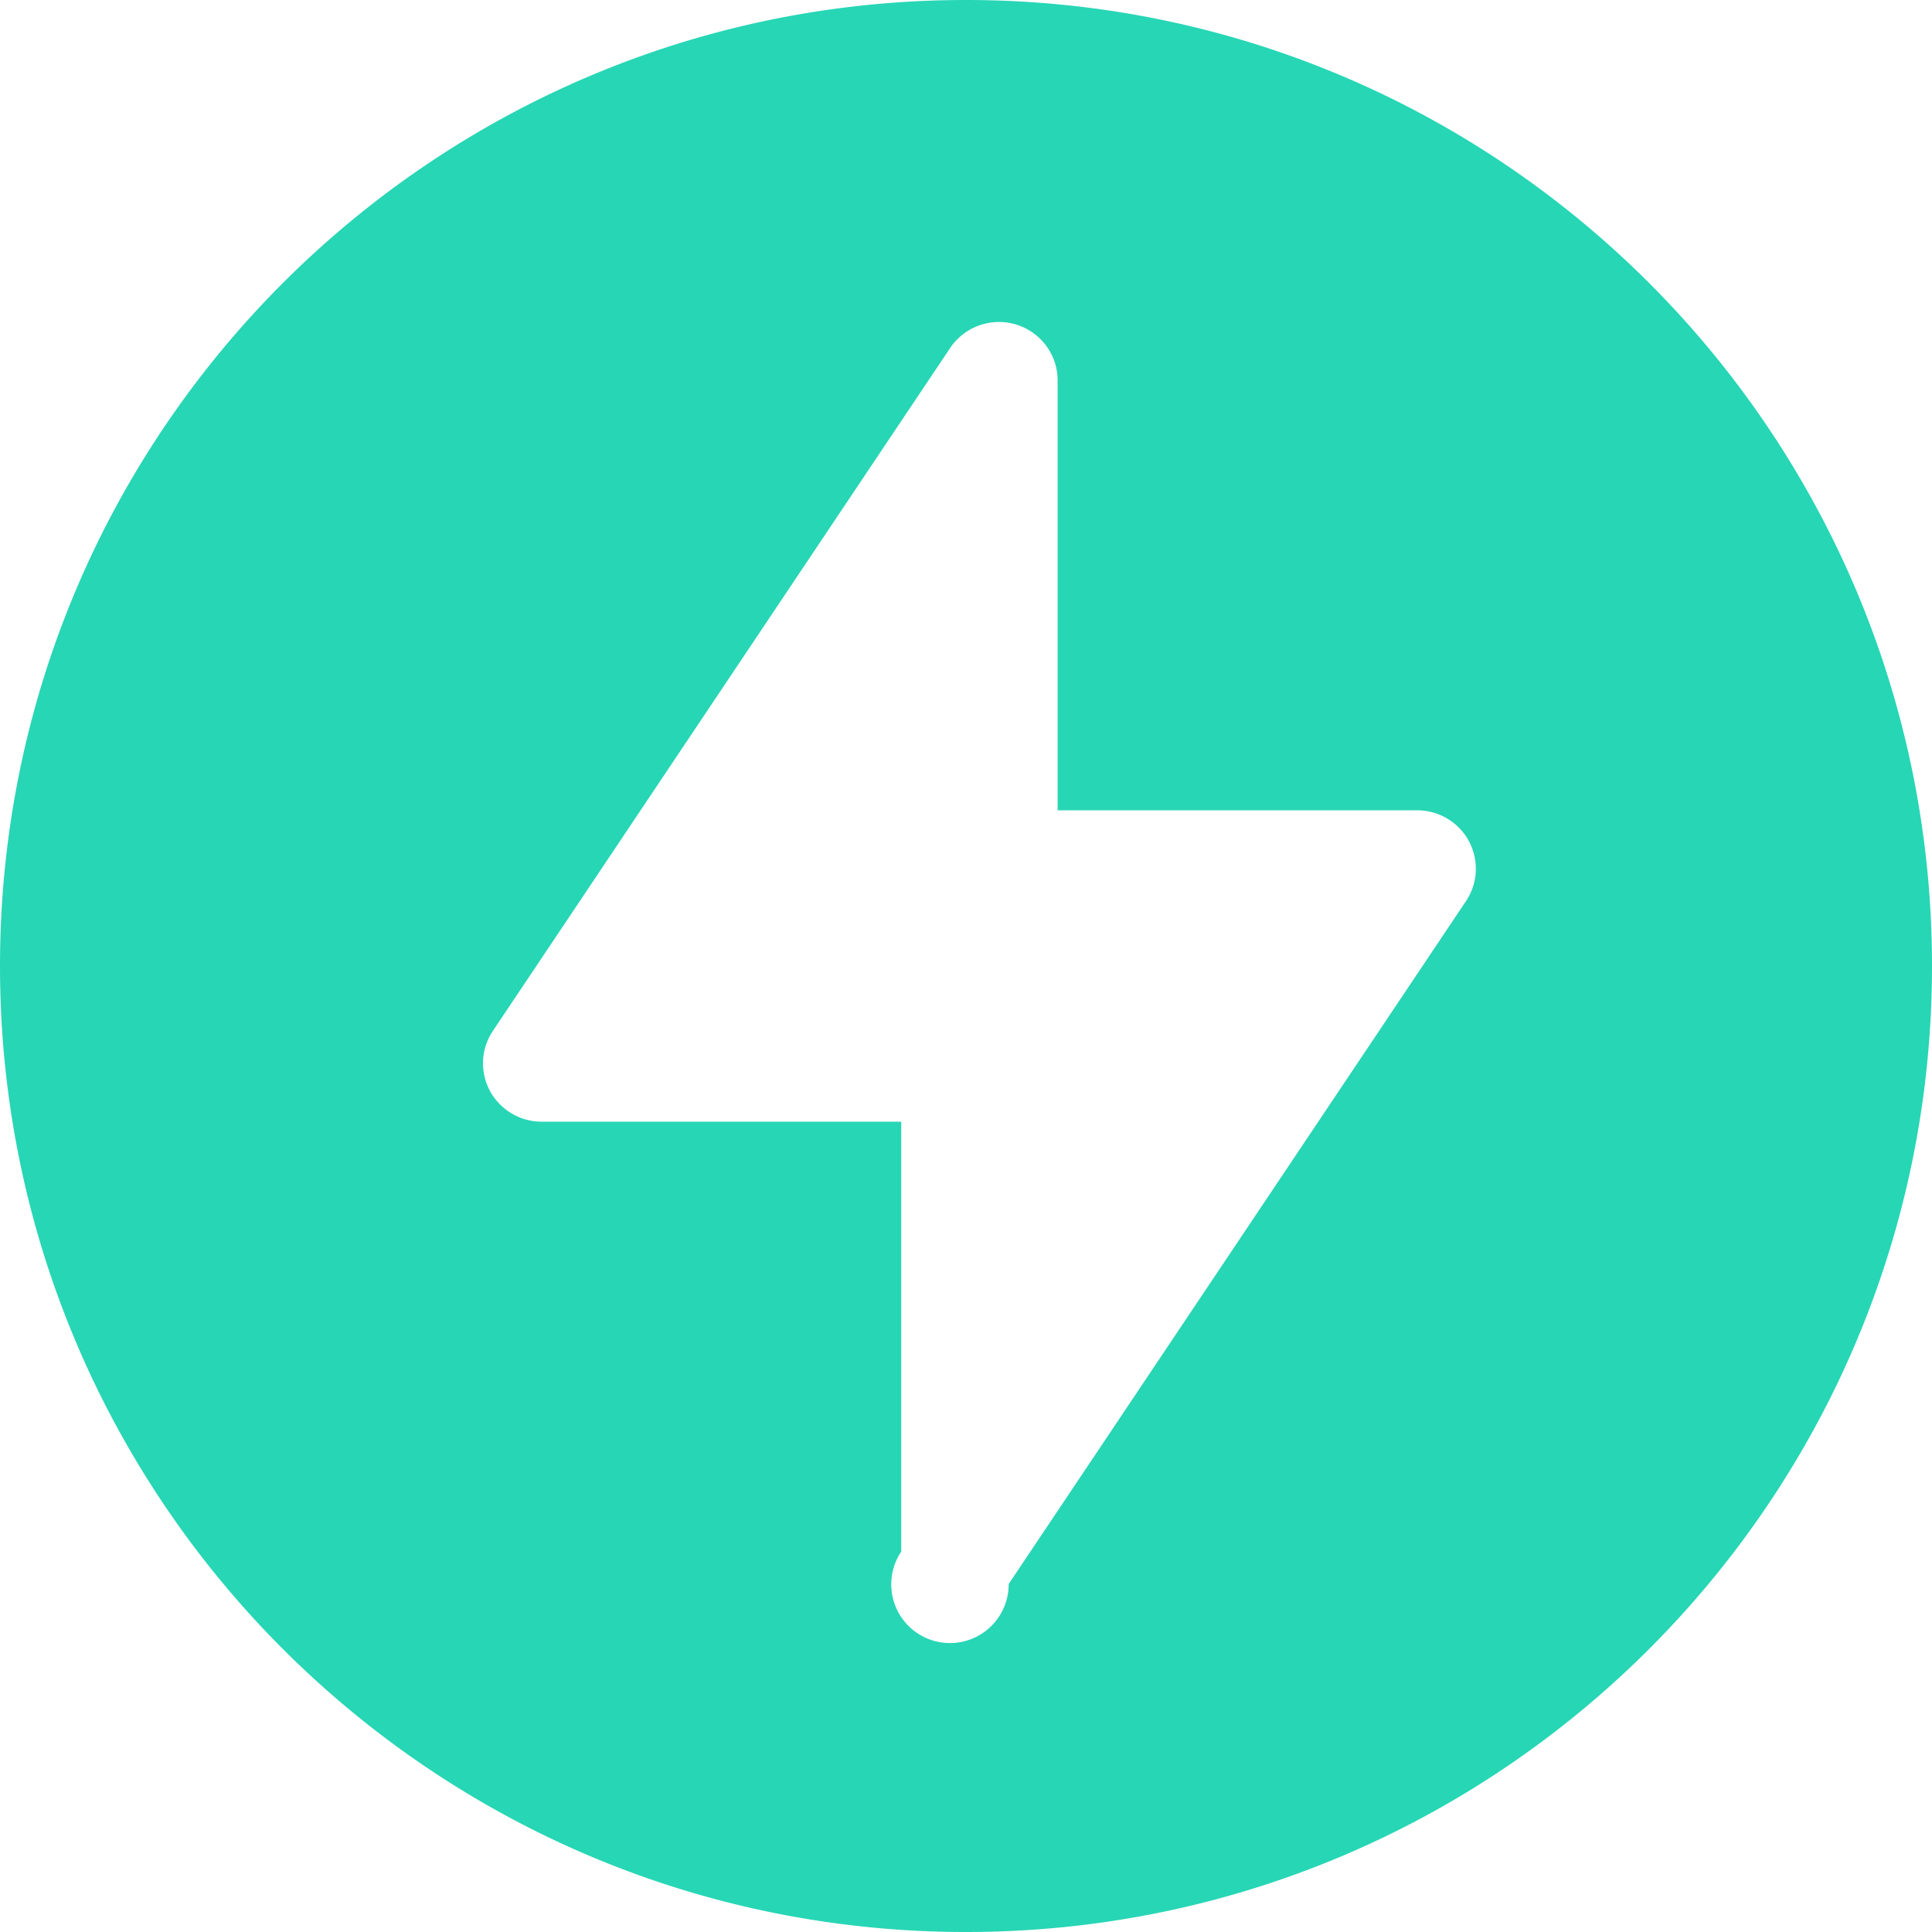 <?xml version="1.0" standalone="no"?><!DOCTYPE svg PUBLIC "-//W3C//DTD SVG 1.1//EN" "http://www.w3.org/Graphics/SVG/1.1/DTD/svg11.dtd"><svg t="1717669518662" class="icon" viewBox="0 0 1024 1024" version="1.1" xmlns="http://www.w3.org/2000/svg" p-id="14300" xmlns:xlink="http://www.w3.org/1999/xlink" width="200" height="200"><path d="M512 0c282.766 0 512 229.234 512 512s-229.234 512-512 512S0 794.766 0 512 229.234 0 512 0z m17.465 170.667c-10.382 0-20.082 5.177-25.856 13.767L261.234 546.418c-9.529 14.222-5.689 33.422 8.619 42.894 5.12 3.413 11.093 5.205 17.237 5.205h190.578v227.868a31.118 31.118 0 1 0 56.946 17.18l242.404-361.984c9.5-14.222 5.632-33.422-8.647-42.894-5.12-3.413-11.093-5.205-17.237-5.205h-190.578V201.614c0-17.067-13.938-30.948-31.09-30.948z" fill="#27D6B5" p-id="14301"></path></svg>